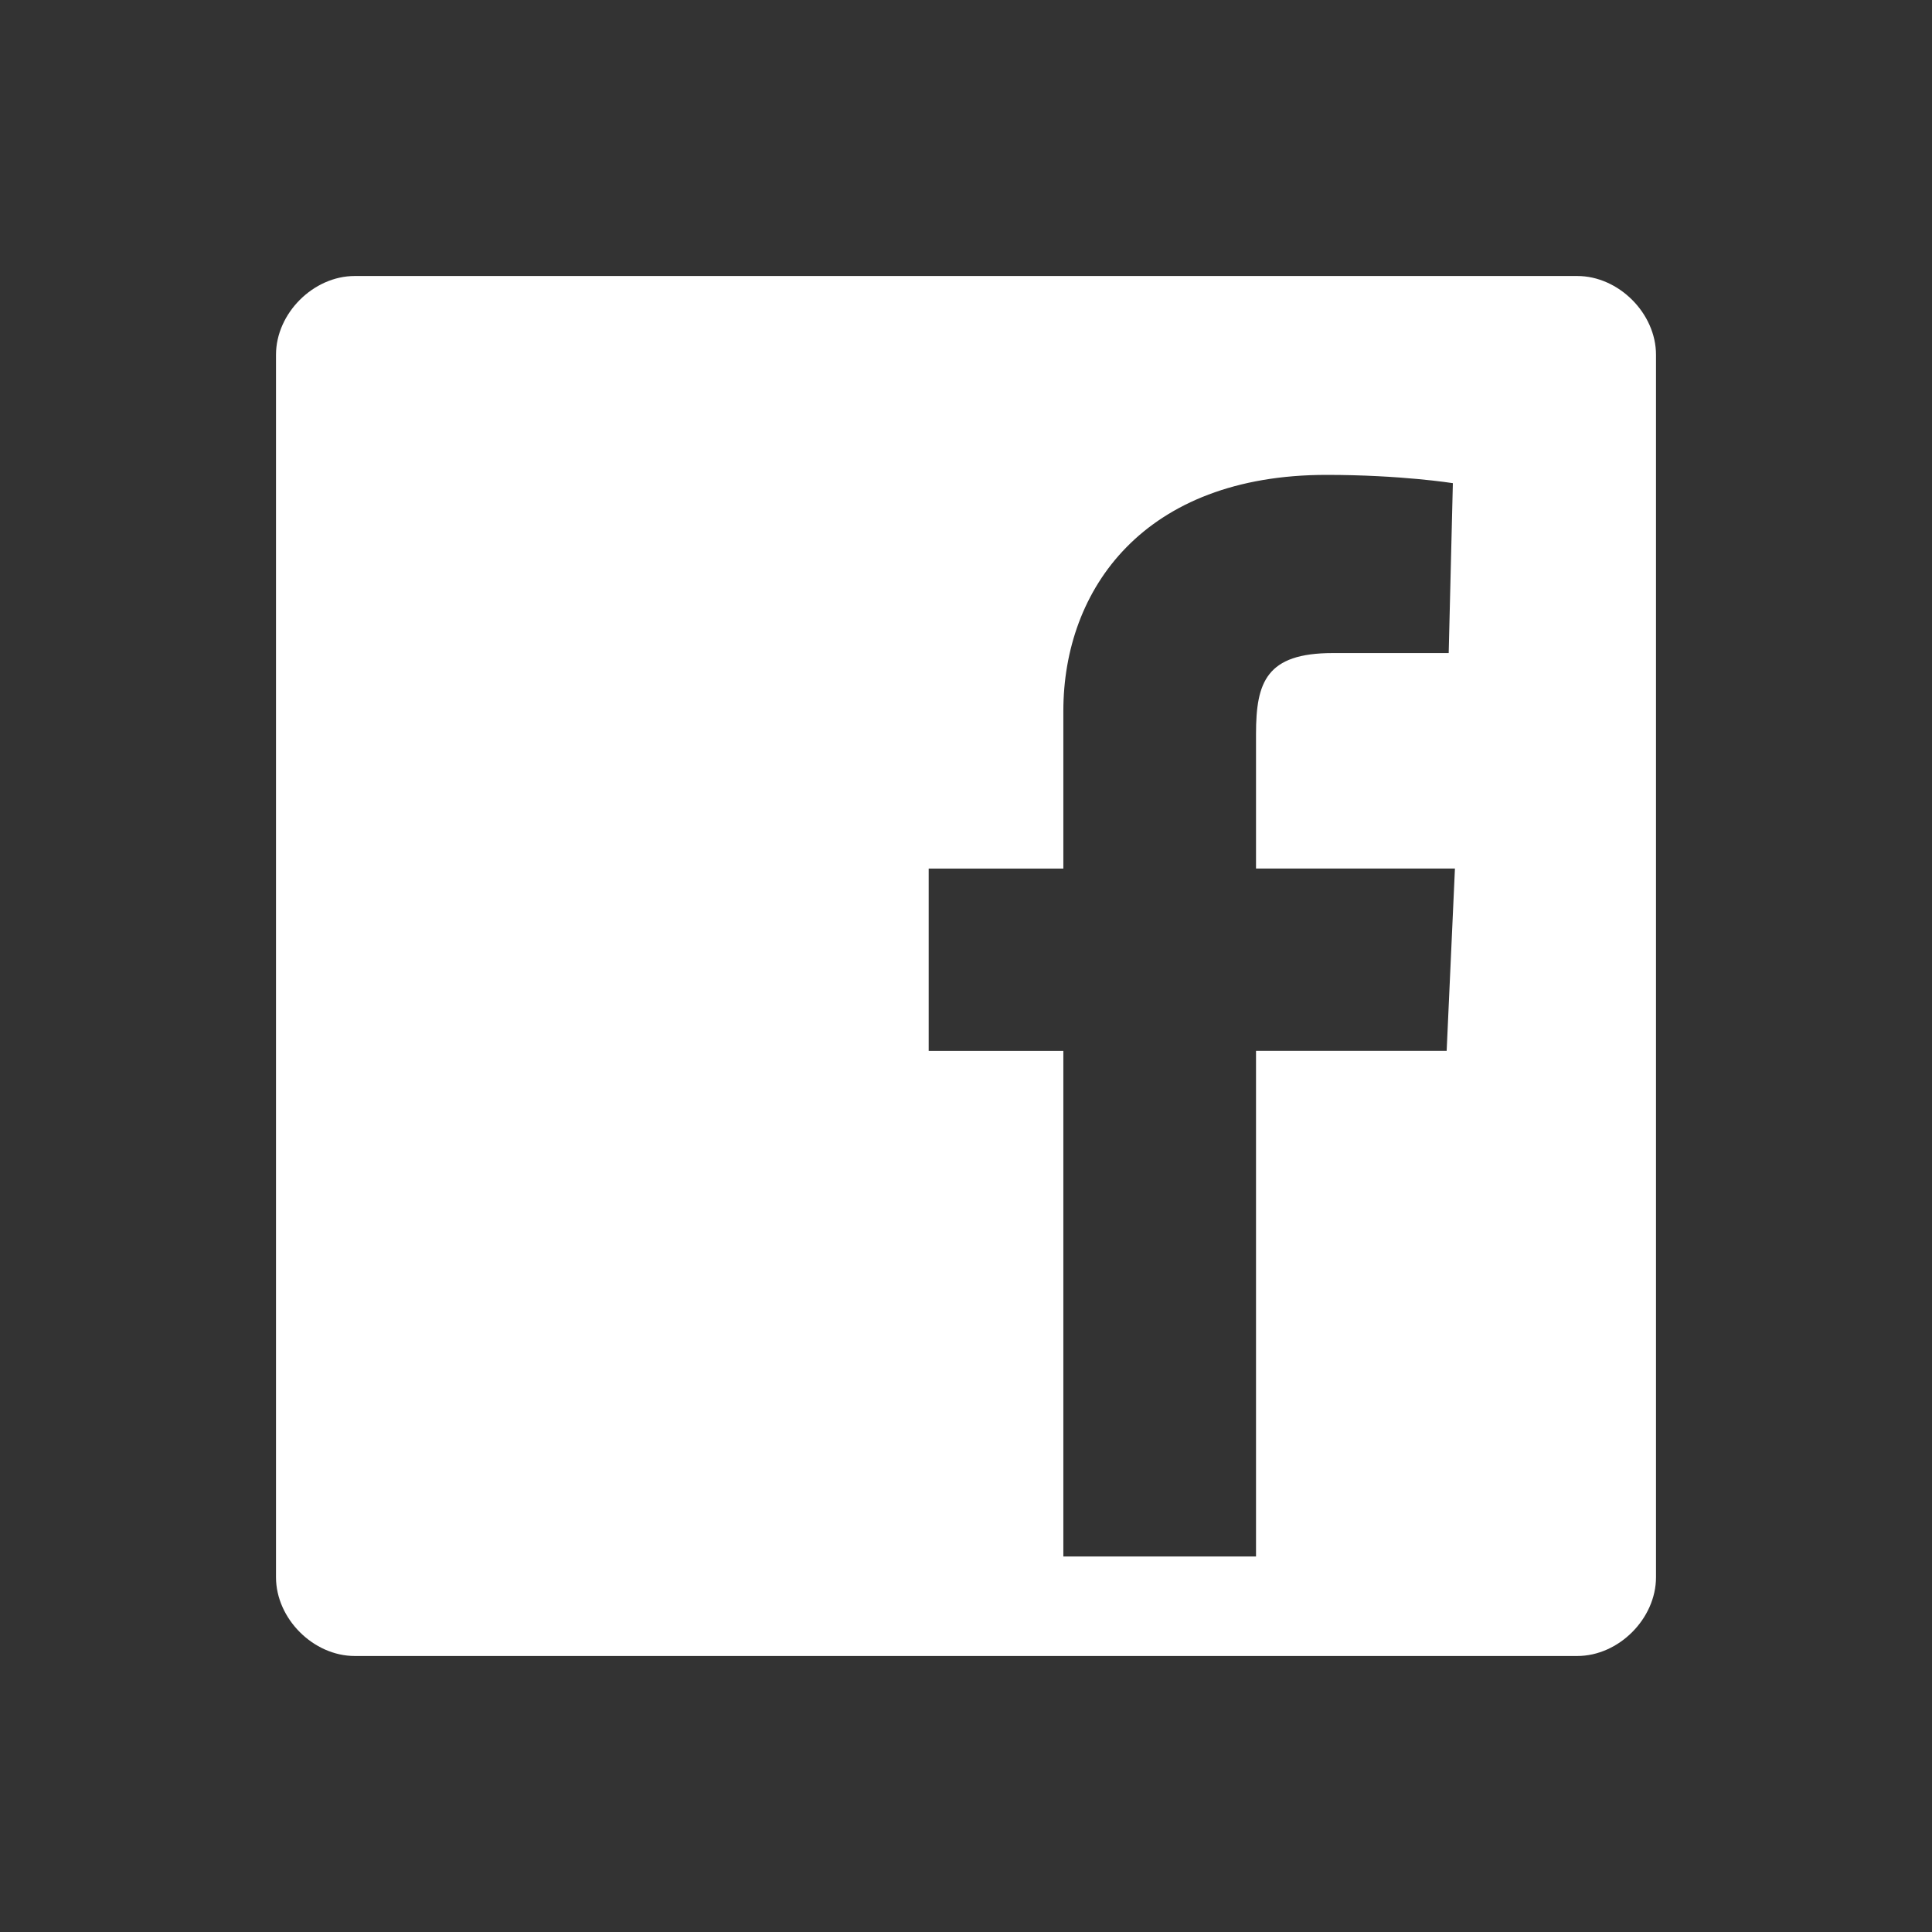 <svg xmlns="http://www.w3.org/2000/svg" width="70" height="70" viewBox="0 0 70 70" fill="none"><rect x="0" y="0" width="70" height="70" fill="#333333" stroke="none"/><g clip-path="url(#clip0_1316_1331)"><path d="M12.854 10H57.146C58.647 10 60 11.353 60 12.854V57.146C60 58.647 58.648 60 57.146 60H12.854C11.353 60 10 58.648 10 57.146V12.854C10 11.352 11.353 10 12.854 10ZM45.508 38.075H52.415L52.715 31.469H45.508V26.59C45.508 24.713 45.883 23.662 48.285 23.662H52.489L52.64 17.506C52.64 17.506 50.763 17.206 48.061 17.206C41.455 17.206 38.527 21.335 38.527 25.764V31.47H33.648V38.076H38.527V56.393H45.508V38.076V38.075Z" fill="white"></path></g><defs><clipPath id="clip0_1316_1331"><rect width="50" height="50" fill="white" transform="translate(10 10)"></rect></clipPath></defs></svg>